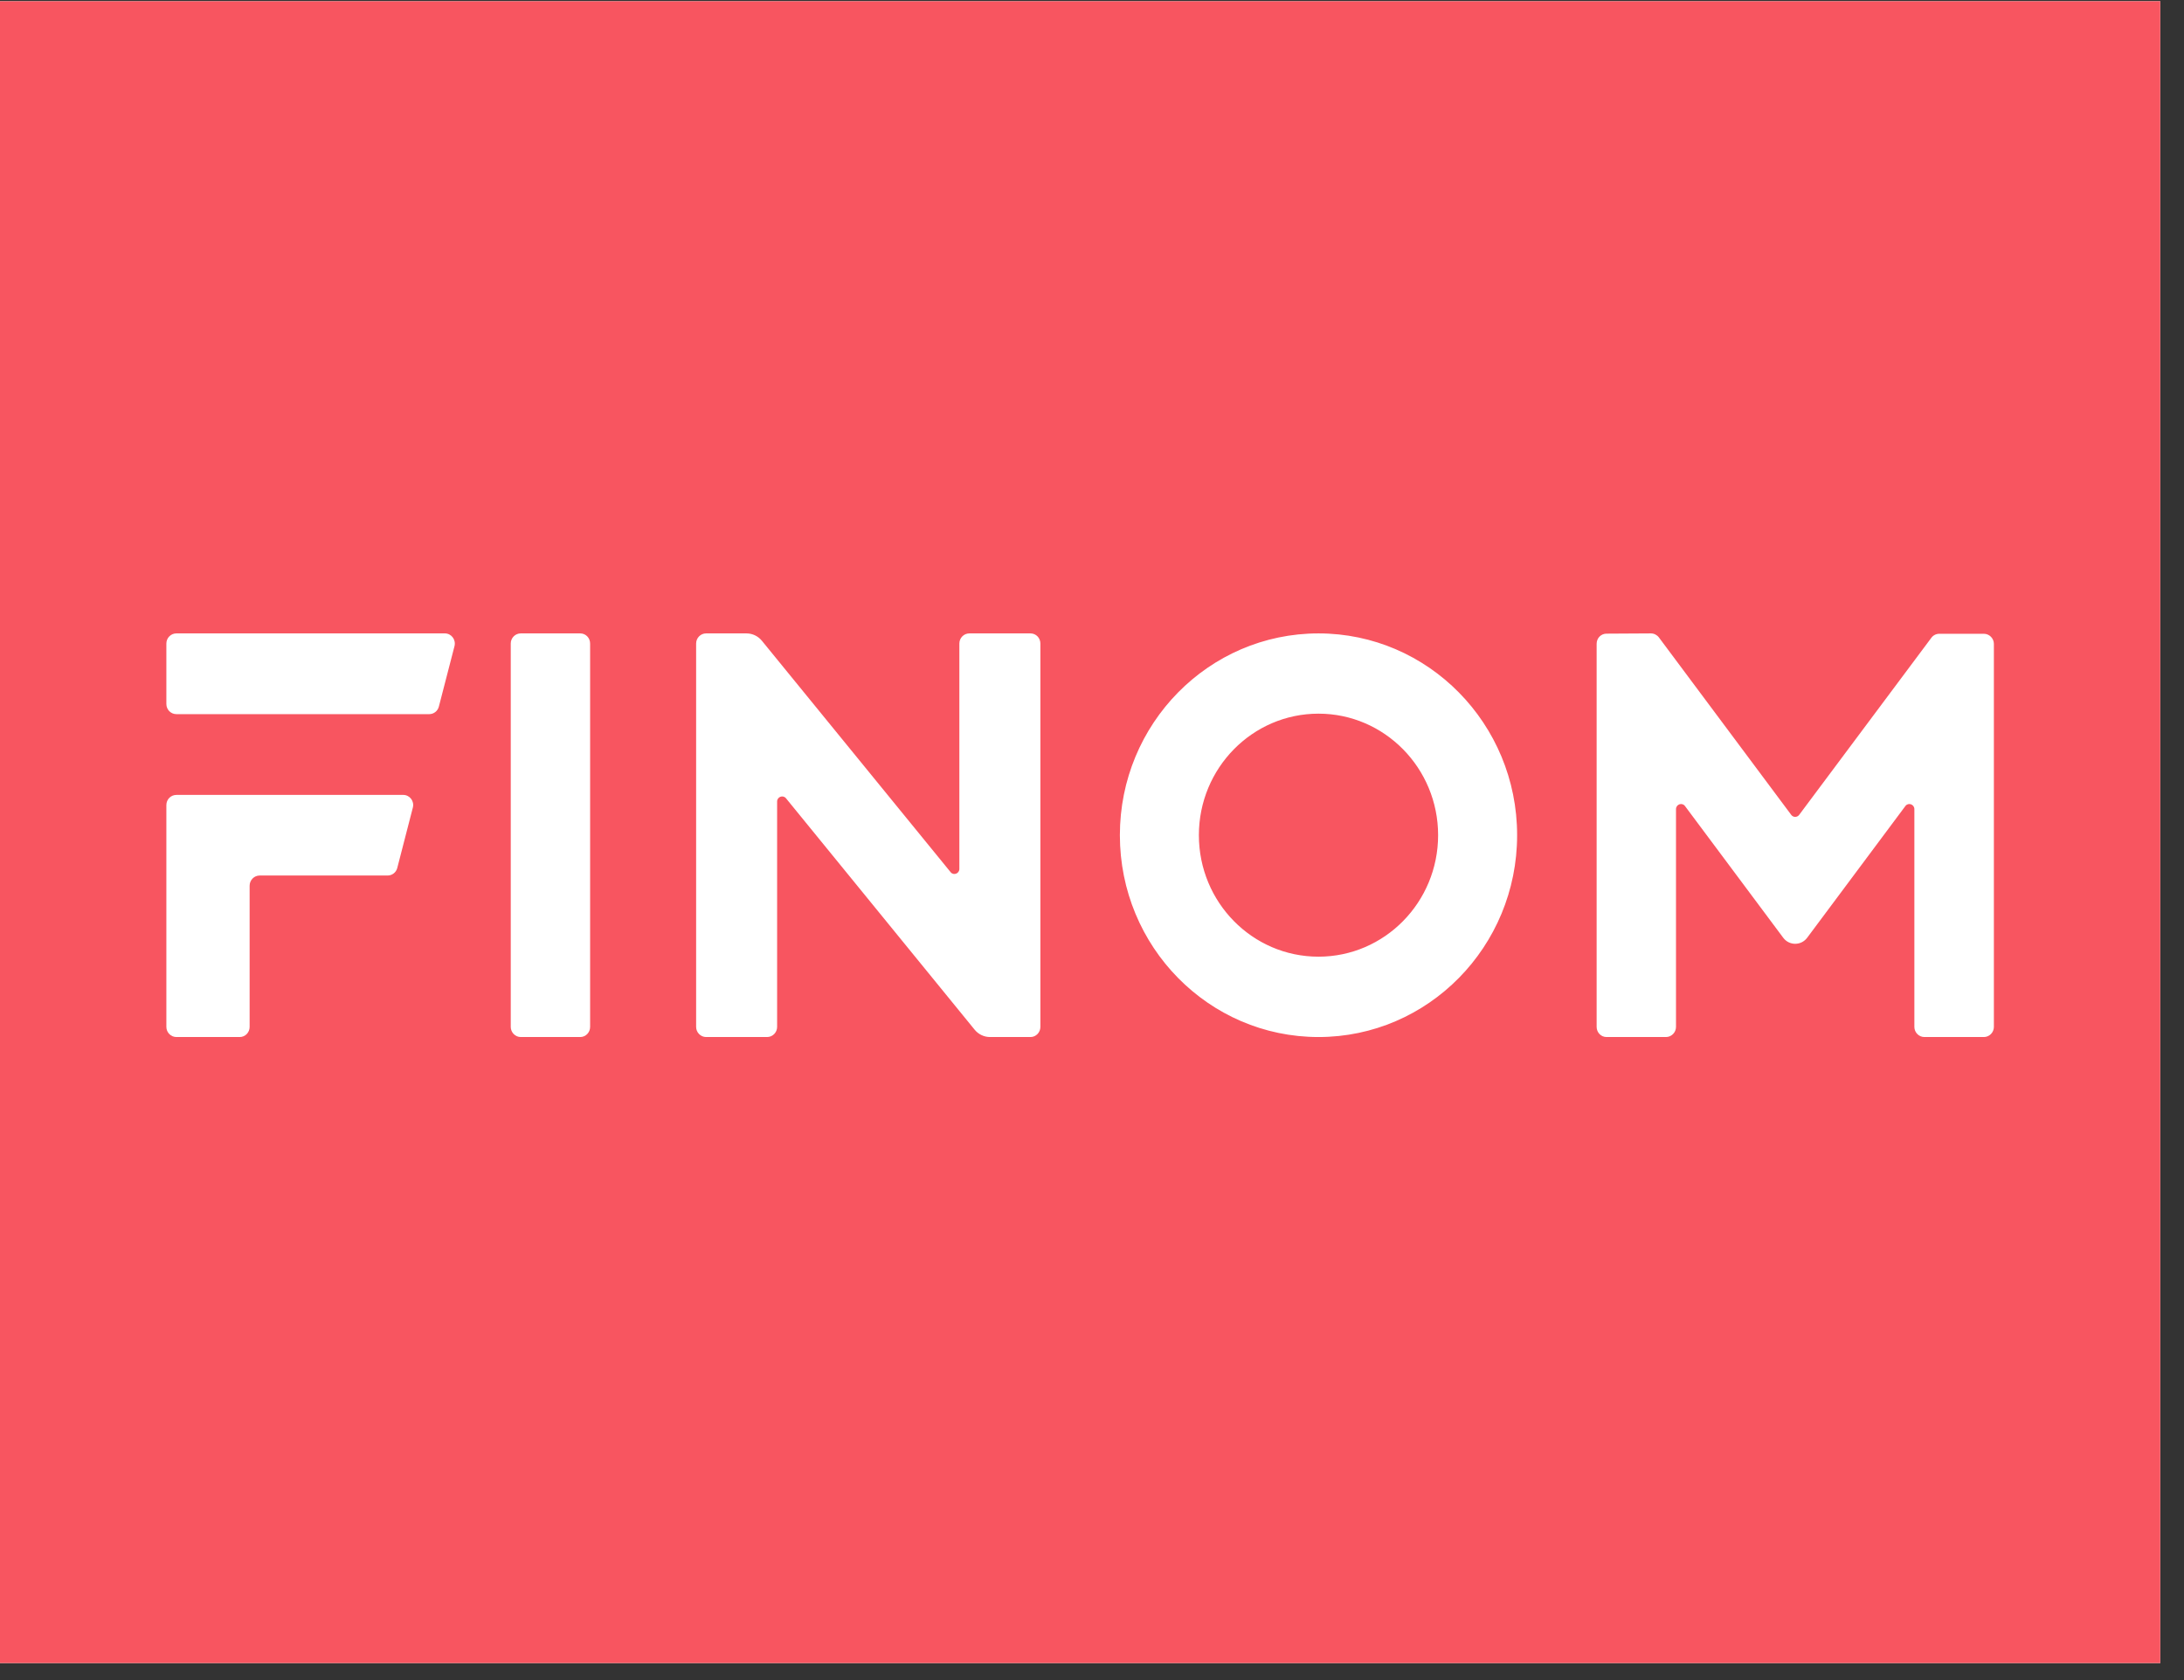 <?xml version="1.0" encoding="UTF-8"?>
<svg xmlns="http://www.w3.org/2000/svg" xmlns:xlink="http://www.w3.org/1999/xlink" width="91" zoomAndPan="magnify" viewBox="0 0 68.25 52.5" height="70" preserveAspectRatio="xMidYMid meet" version="1.0">
  <rect x="0" y="0" width="68.25" height="52.5" fill="#333333" stroke="none"/>
  <defs>
    <clipPath id="2fbc9f9333">
      <path d="M 0 0.039 L 67.508 0.039 L 67.508 51.969 L 0 51.969 Z M 0 0.039 " clip-rule="nonzero"></path>
    </clipPath>
    <clipPath id="7291451fe2">
      <path d="M 5.191 19.793 L 19 19.793 L 19 32.406 L 5.191 32.406 Z M 5.191 19.793 " clip-rule="nonzero"></path>
    </clipPath>
    <clipPath id="c46aab24dc">
      <path d="M 21 19.793 L 62.316 19.793 L 62.316 32.406 L 21 32.406 Z M 21 19.793 " clip-rule="nonzero"></path>
    </clipPath>
  </defs>
  <g clip-path="url(#2fbc9f9333)">
    <path fill="#ffffff" d="M 0 0.039 L 67.508 0.039 L 67.508 51.969 L 0 51.969 Z M 0 0.039 " fill-opacity="1" fill-rule="nonzero"></path>
    <path fill="#f85560" d="M 0 0.039 L 67.508 0.039 L 67.508 51.969 L 0 51.969 Z M 0 0.039 " fill-opacity="1" fill-rule="nonzero"></path>
  </g>
  <g clip-path="url(#7291451fe2)">
    <path fill="#ffffff" d="M 5.512 19.793 C 5.34 19.793 5.199 19.934 5.199 20.109 L 5.199 22 C 5.199 22.176 5.34 22.316 5.512 22.316 L 13.414 22.316 C 13.555 22.316 13.68 22.219 13.715 22.078 L 14.203 20.191 C 14.254 19.988 14.105 19.793 13.902 19.793 Z M 7.492 32.406 L 5.512 32.406 C 5.34 32.406 5.199 32.262 5.199 32.09 L 5.199 25.156 C 5.199 24.98 5.34 24.84 5.512 24.84 L 12.602 24.84 C 12.805 24.84 12.953 25.035 12.902 25.234 L 12.414 27.125 C 12.379 27.262 12.254 27.359 12.113 27.359 L 8.113 27.359 C 7.941 27.359 7.801 27.504 7.801 27.676 L 7.801 32.09 C 7.801 32.262 7.664 32.406 7.492 32.406 Z M 18.133 19.793 C 18.305 19.793 18.441 19.934 18.441 20.109 L 18.441 32.09 C 18.441 32.262 18.305 32.406 18.133 32.406 L 16.273 32.406 C 16.102 32.406 15.961 32.262 15.961 32.09 L 15.961 20.109 C 15.961 19.934 16.102 19.793 16.273 19.793 Z M 18.133 19.793 " fill-opacity="1" fill-rule="evenodd"></path>
  </g>
  <g clip-path="url(#c46aab24dc)">
    <path fill="#ffffff" d="M 30.293 19.793 L 32.203 19.793 C 32.375 19.793 32.512 19.934 32.512 20.109 L 32.512 32.09 C 32.512 32.262 32.375 32.406 32.203 32.406 L 30.938 32.406 C 30.75 32.406 30.574 32.32 30.457 32.176 L 24.562 24.945 C 24.469 24.832 24.285 24.898 24.285 25.047 L 24.285 32.09 C 24.285 32.262 24.145 32.406 23.973 32.406 L 22.066 32.406 C 21.895 32.406 21.754 32.262 21.754 32.09 L 21.754 20.109 C 21.754 19.934 21.895 19.793 22.066 19.793 L 23.328 19.793 C 23.516 19.793 23.691 19.879 23.809 20.023 L 29.707 27.254 C 29.797 27.367 29.98 27.301 29.98 27.152 L 29.98 20.109 C 29.98 19.934 30.121 19.793 30.293 19.793 Z M 47.41 26.098 C 47.41 29.582 44.629 32.406 41.203 32.406 C 37.773 32.406 34.996 29.582 34.996 26.098 C 34.996 22.617 37.773 19.793 41.203 19.793 C 44.629 19.793 47.41 22.617 47.41 26.098 Z M 37.465 26.098 C 37.465 28.195 39.137 29.895 41.203 29.895 C 43.266 29.895 44.941 28.195 44.941 26.098 C 44.941 24.004 43.266 22.301 41.203 22.301 C 39.137 22.301 37.465 24.004 37.465 26.098 Z M 61.996 32.406 L 60.137 32.406 C 59.965 32.406 59.824 32.262 59.824 32.09 L 59.824 25.285 C 59.824 25.133 59.633 25.066 59.543 25.188 L 56.473 29.305 C 56.285 29.555 55.914 29.555 55.727 29.305 L 52.656 25.188 C 52.566 25.066 52.375 25.133 52.375 25.285 L 52.375 32.09 C 52.375 32.262 52.234 32.406 52.062 32.406 L 50.203 32.406 C 50.031 32.406 49.895 32.262 49.895 32.09 L 49.895 20.117 C 49.895 19.941 50.031 19.801 50.203 19.801 L 51.59 19.793 C 51.688 19.793 51.781 19.84 51.84 19.918 L 55.977 25.465 C 56.039 25.547 56.16 25.547 56.223 25.465 L 60.352 19.934 C 60.41 19.852 60.504 19.805 60.602 19.805 L 61.996 19.805 C 62.168 19.805 62.309 19.949 62.309 20.121 L 62.309 32.09 C 62.309 32.262 62.168 32.406 61.996 32.406 Z M 61.996 32.406 " fill-opacity="1" fill-rule="nonzero"></path>
  </g>
</svg>
